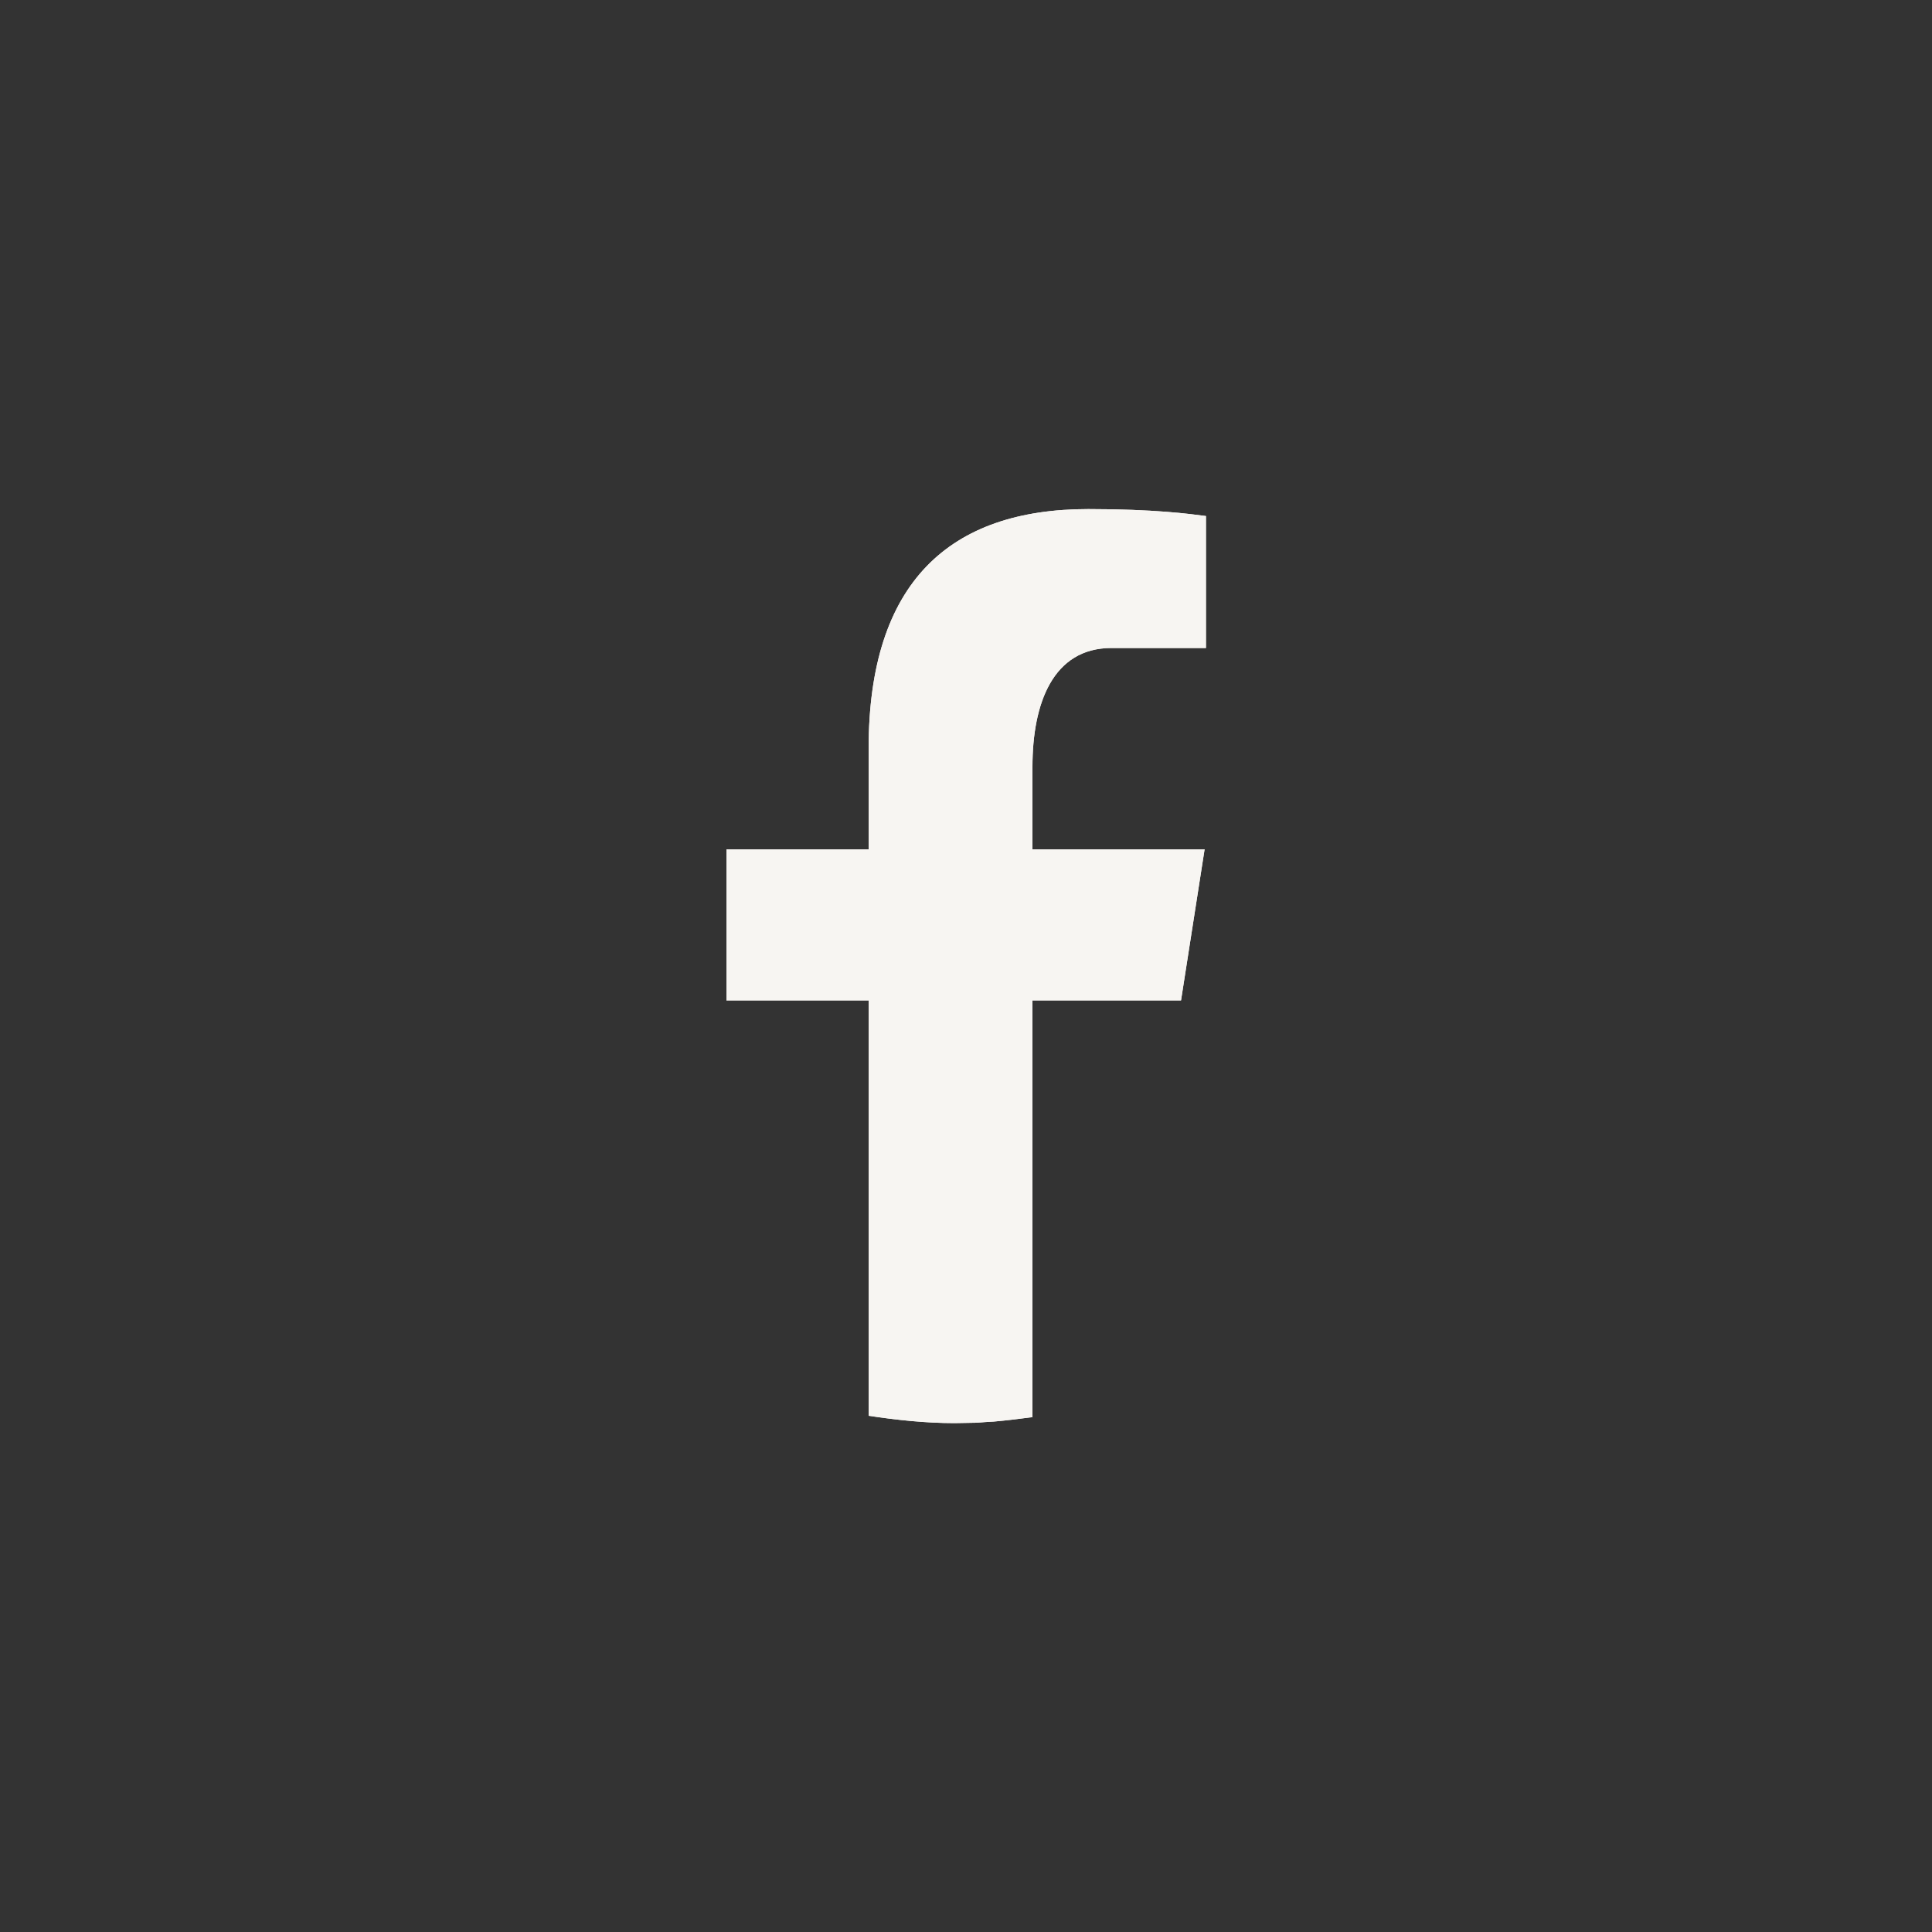 <?xml version="1.0" encoding="UTF-8"?>
<svg id="ICONES" xmlns="http://www.w3.org/2000/svg" viewBox="0 0 100 100">
  <rect x="0" y="0" width="100" height="100" fill="#333333" stroke="none"/>
  <defs>
    <style>
      .cls-1 {
        fill: #f7f5f2;
        stroke-width: 0px;
      }
    </style>
  </defs>
  <path class="cls-1" d="m53.44,39.68v4.28h8.91l-1.22,7.82h-7.69v21.57c-.66.09-1.33.17-2,.23-.3.02-.6.03-.89.06-.38,0-.75.02-1.14.02-1.5,0-2.99-.16-4.45-.38v-21.5h-7.36v-7.82h7.36v-5.22c0-8.61,4.2-12.39,11.37-12.39,3.43,0,5.25.25,6.09.36v6.83h-4.89c-3.04,0-4.09,2.88-4.09,6.14Z"/>
  <path class="cls-1" d="m53.44,39.68v4.28h8.91l-1.22,7.82h-7.69v21.57c-.66.09-1.33.17-2,.23-.3.02-.6.03-.89.06-.38,0-.75.02-1.14.02-1.5,0-2.99-.16-4.45-.38v-21.5h-7.36v-7.82h7.36v-5.22c0-8.61,4.2-12.39,11.37-12.39,3.43,0,5.25.25,6.09.36v6.83h-4.89c-3.04,0-4.09,2.88-4.09,6.14Z"/>
</svg>